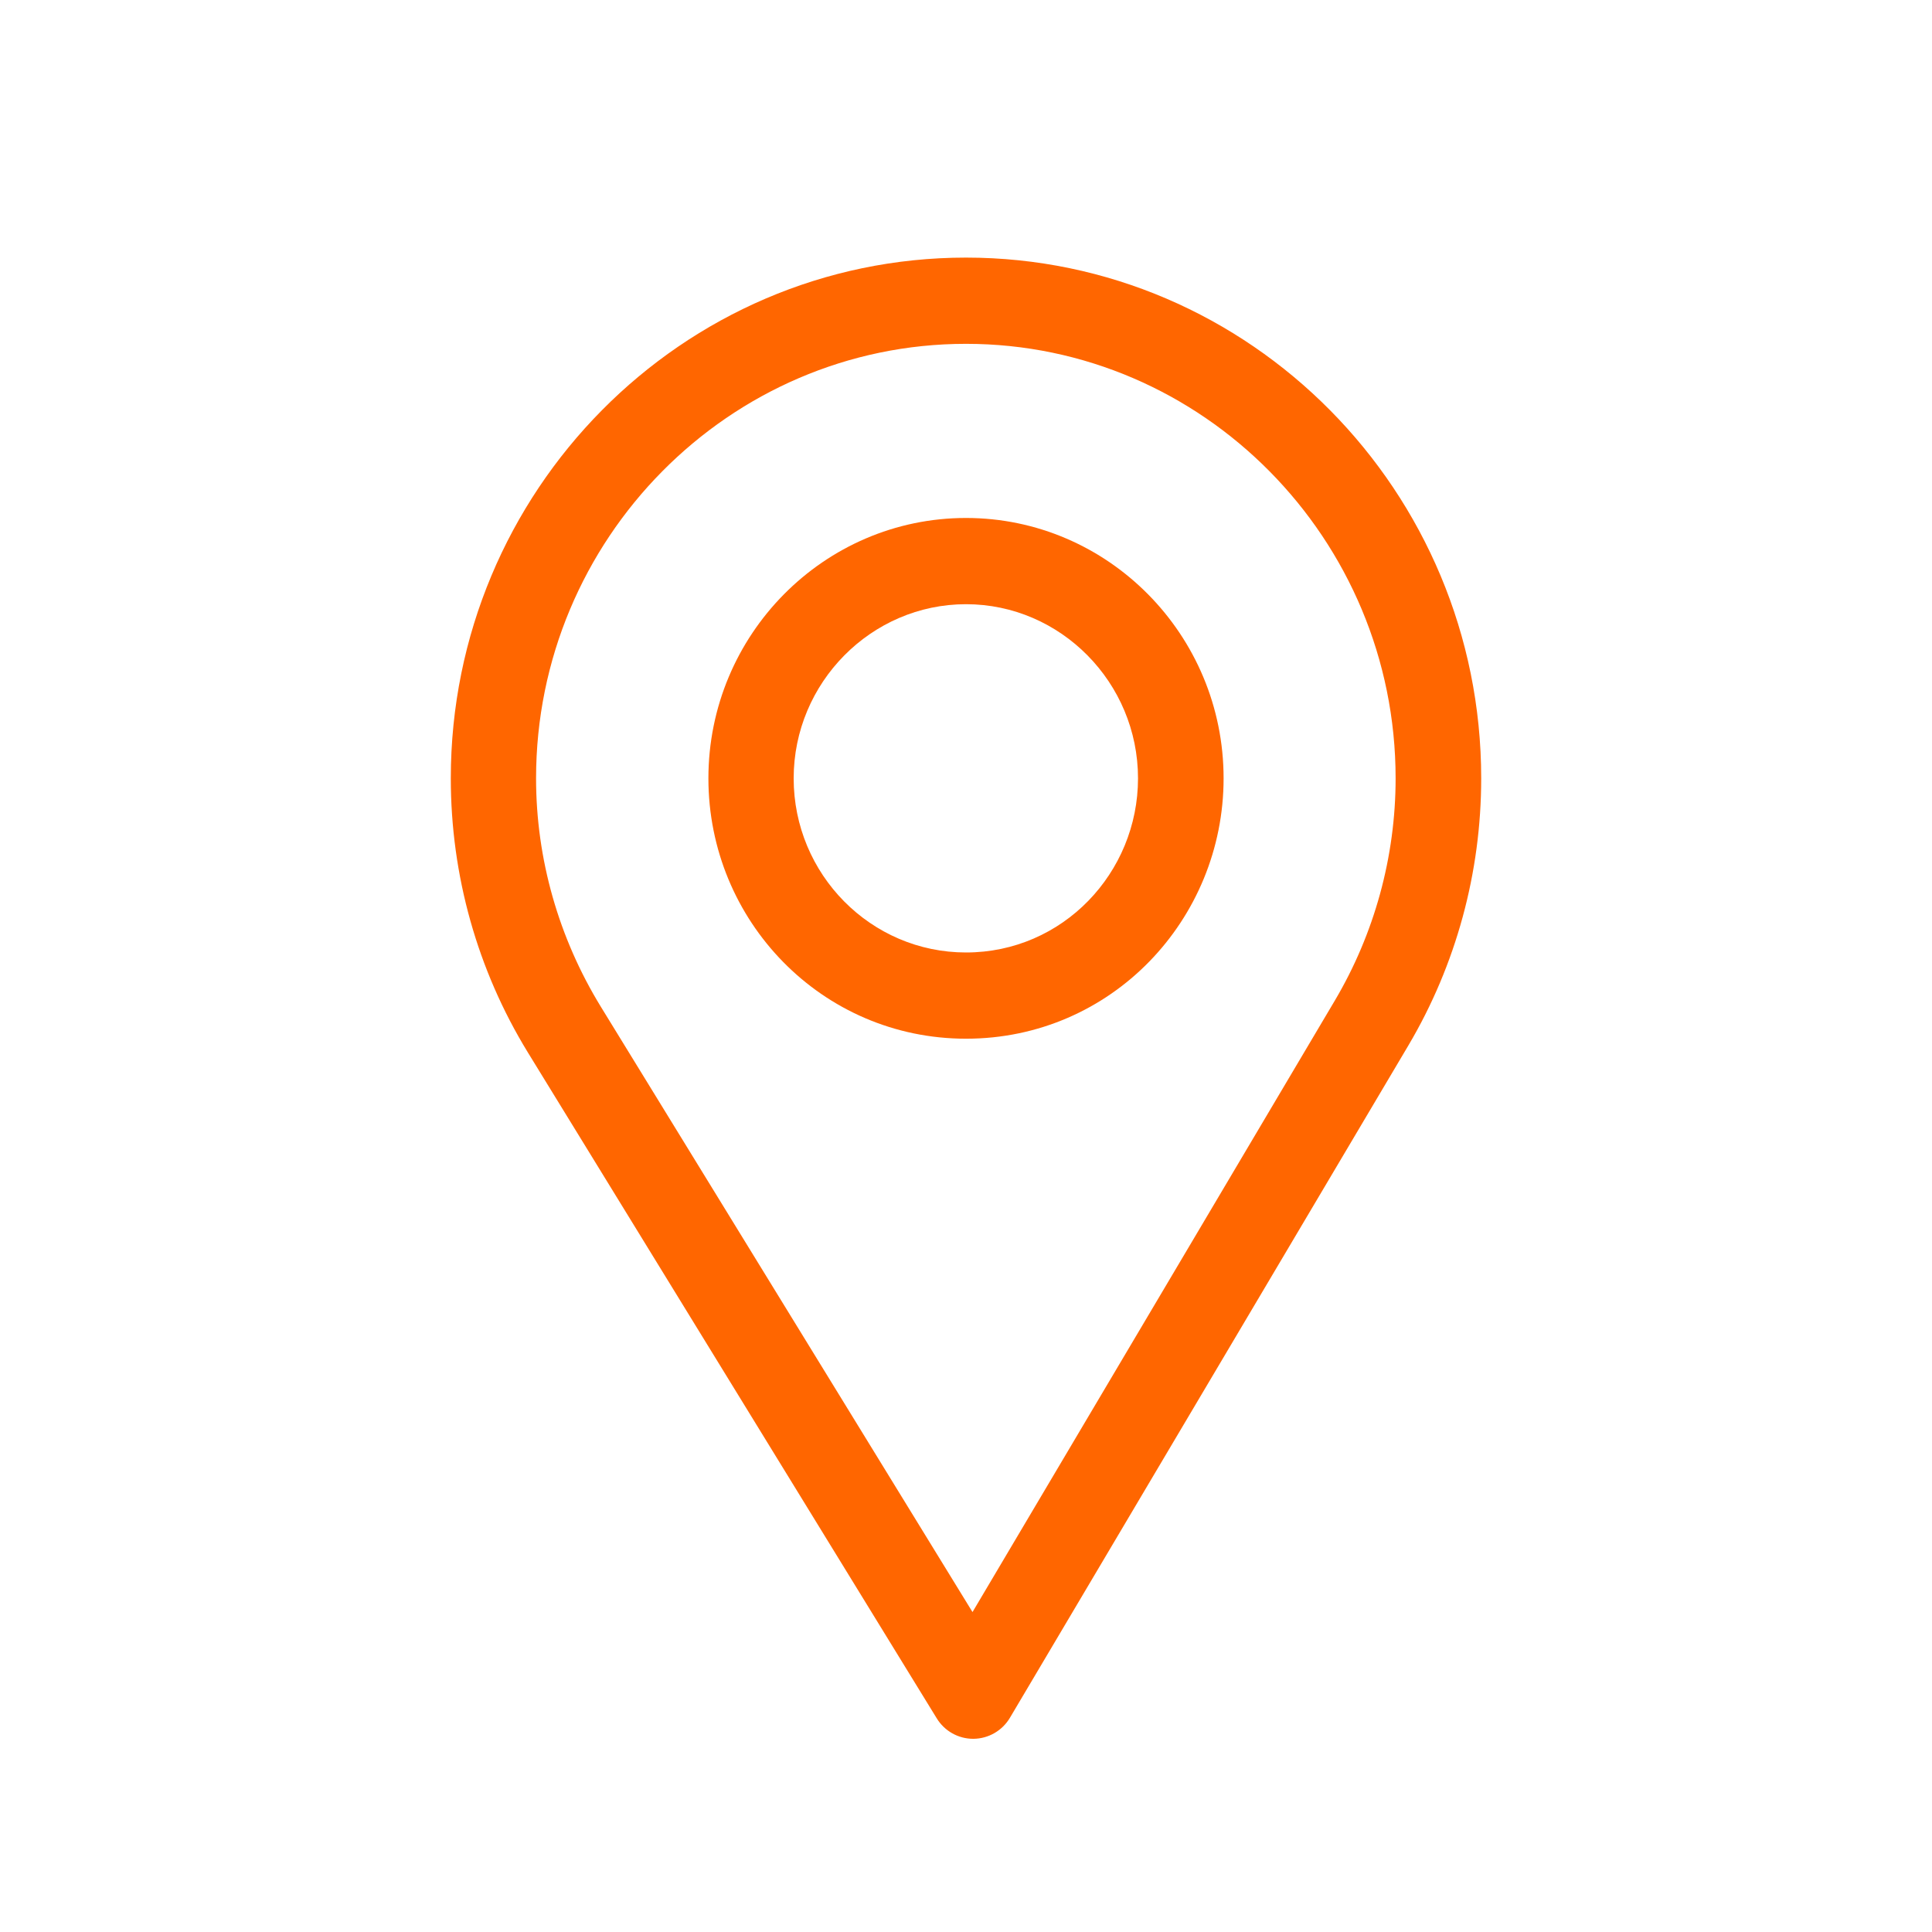 <svg width="30" height="30" viewBox="0 0 30 30" fill="none" xmlns="http://www.w3.org/2000/svg">
<path d="M15 4C10.589 4 7 7.627 7 12.086C7 13.592 7.413 15.062 8.194 16.338L14.545 26.681C14.666 26.88 14.881 27 15.111 27C15.113 27 15.115 27 15.116 27C15.349 26.998 15.564 26.874 15.683 26.672L21.872 16.229C22.61 14.98 23 13.548 23 12.086C23 7.627 19.411 4 15 4ZM20.727 15.537L15.101 25.032L9.327 15.628C8.677 14.566 8.324 13.341 8.324 12.086C8.324 8.37 11.324 5.339 15 5.339C18.676 5.339 21.671 8.37 21.671 12.086C21.671 13.304 21.342 14.498 20.727 15.537Z" fill="#FF6600"/>
<path d="M15 8.043C12.794 8.043 11 9.857 11 12.086C11 14.301 12.765 16.129 15 16.129C17.262 16.129 19 14.277 19 12.086C19 9.857 17.206 8.043 15 8.043ZM15 14.79C13.522 14.79 12.324 13.576 12.324 12.086C12.324 10.6 13.53 9.382 15 9.382C16.47 9.382 17.671 10.6 17.671 12.086C17.671 13.554 16.502 14.79 15 14.79Z" fill="#FF6600"/>
</svg>

